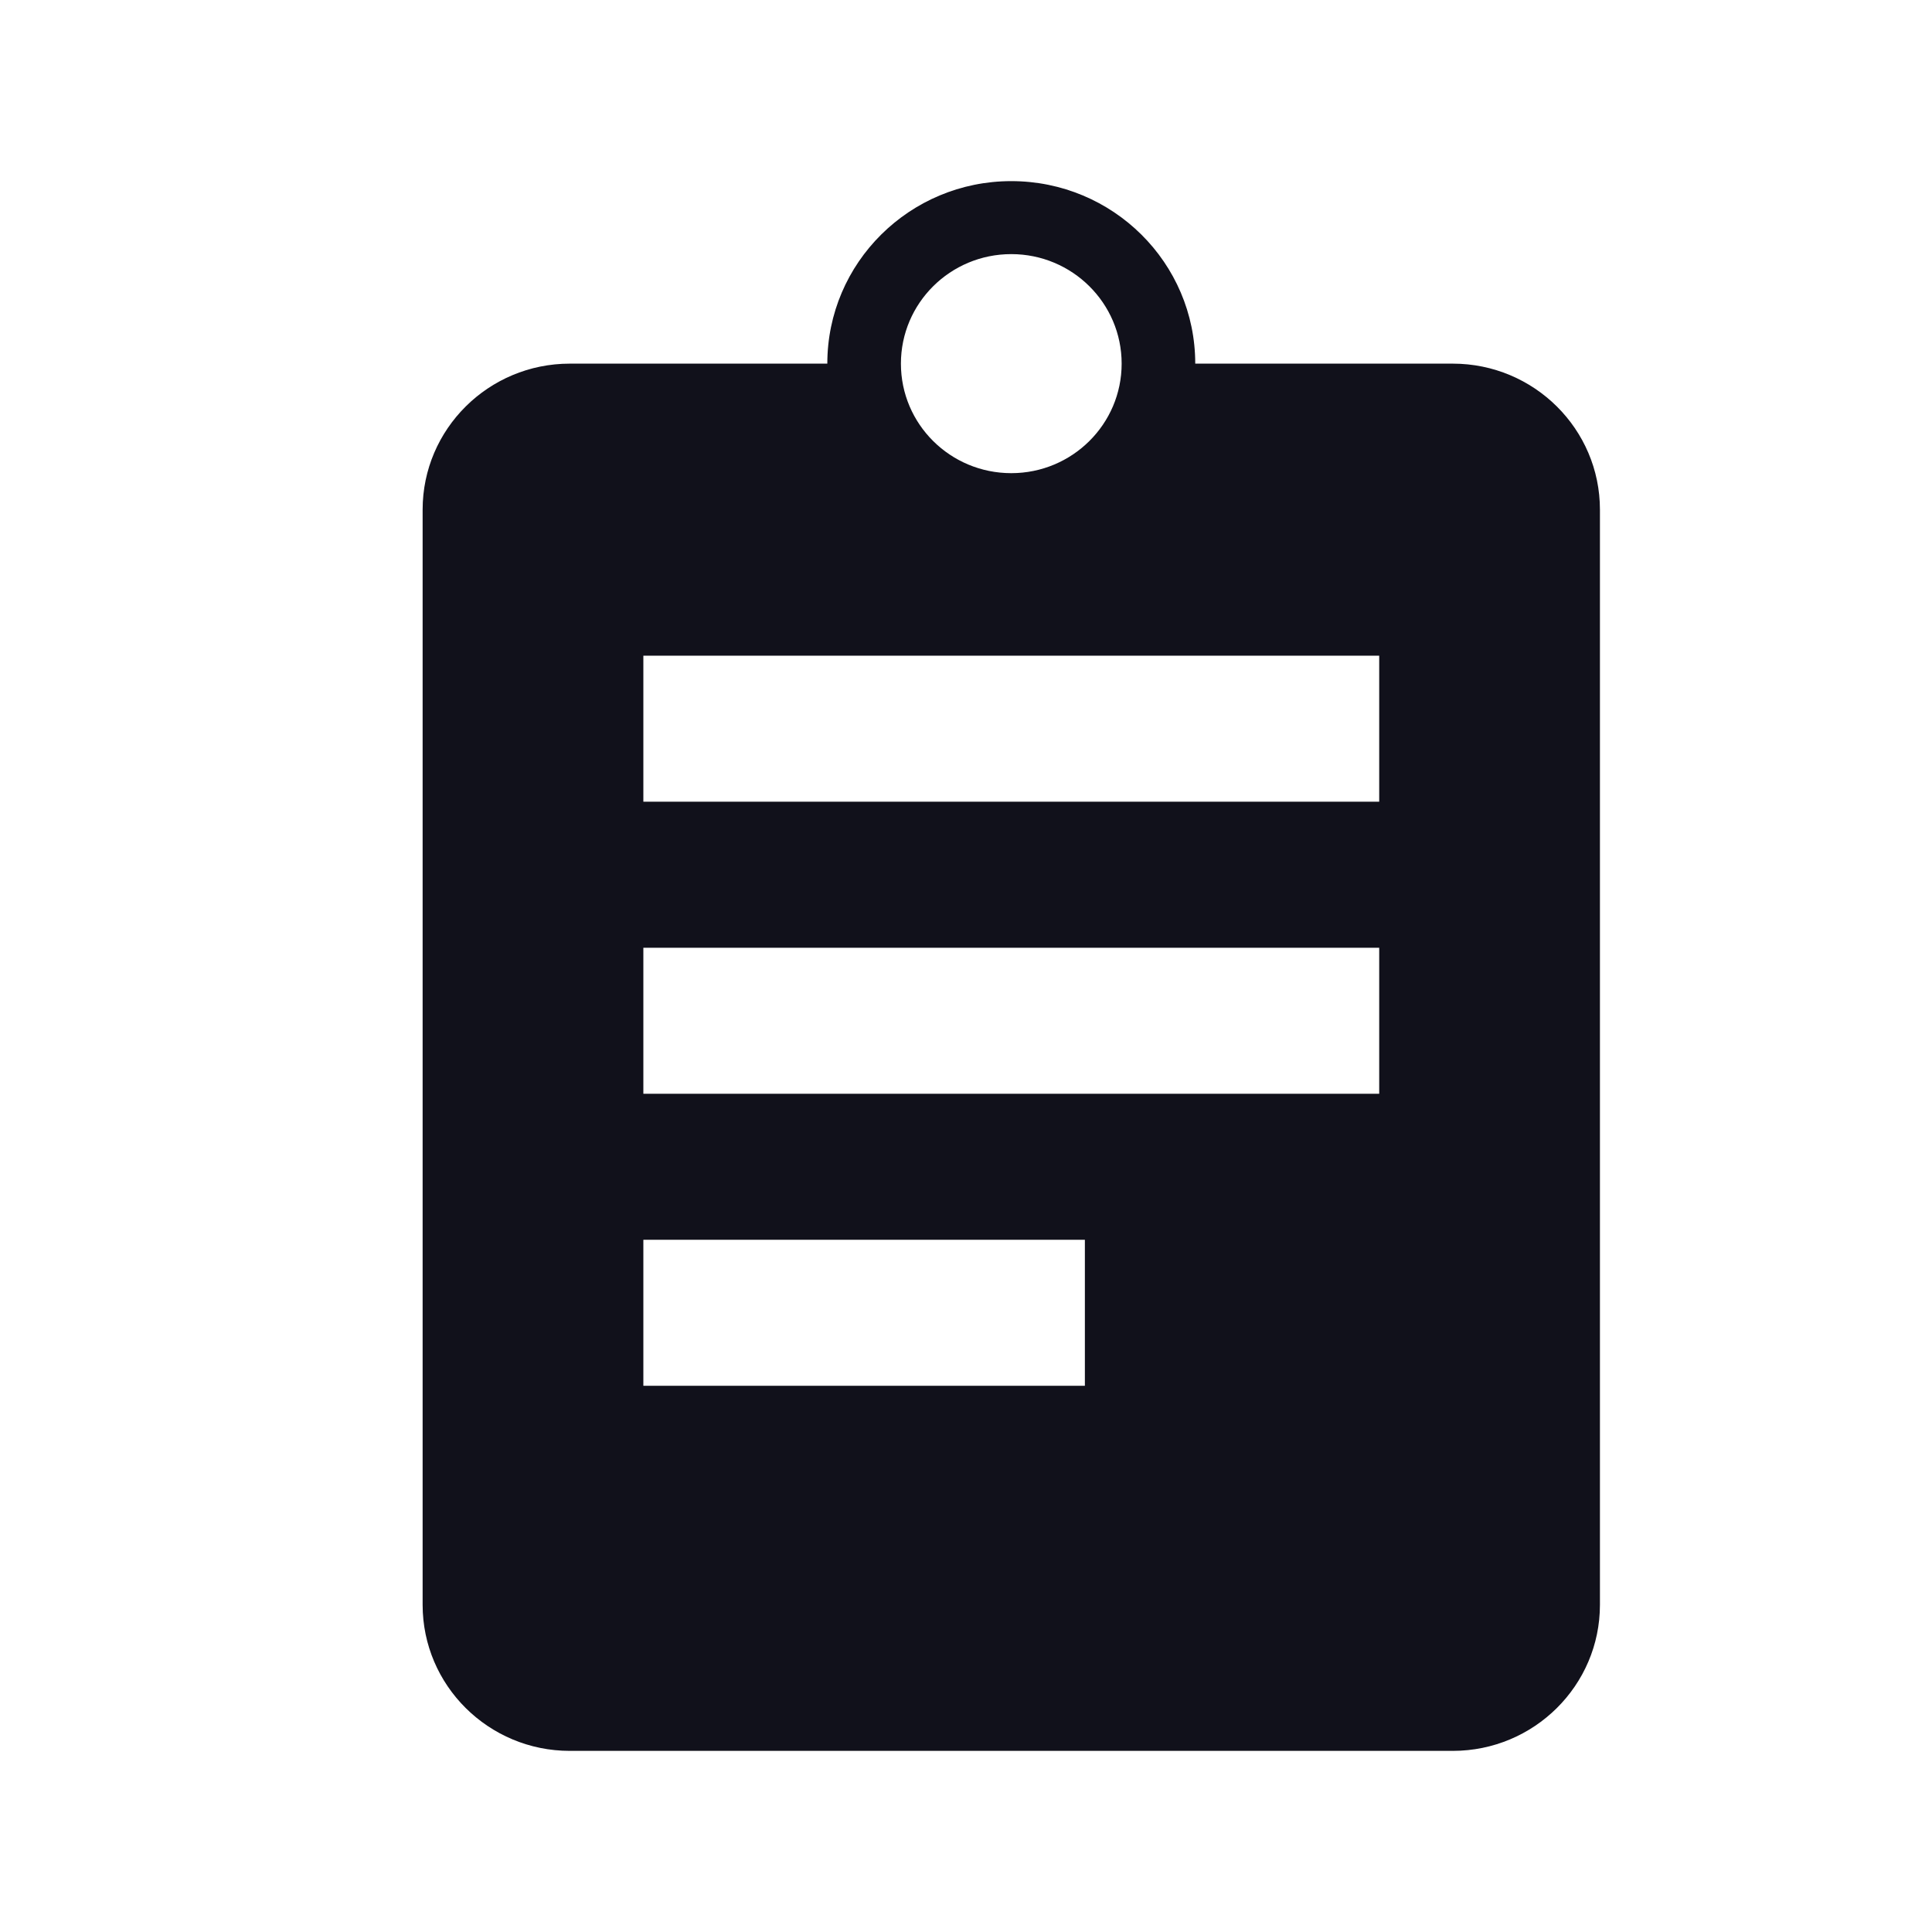 <?xml version="1.0" encoding="UTF-8"?> <svg xmlns="http://www.w3.org/2000/svg" xmlns:xlink="http://www.w3.org/1999/xlink" width="32" height="32" viewBox="0 0 32 32" fill="none"> <desc> Created with Pixso. </desc> <defs> <clipPath id="clip335_12694"> <rect width="32" height="32" fill="white"></rect> </clipPath> </defs> <g clip-path="url(#clip335_12694)"> <path d="M16.75 3C18.433 3 19.797 4.353 19.797 6.023L24.062 6.023C25.408 6.023 26.5 7.107 26.5 8.442L26.5 26.581C26.5 27.916 25.408 29 24.062 29L9.438 29C8.092 29 7 27.916 7 26.581L7 8.442C7 7.107 8.092 6.023 9.438 6.023L13.703 6.023C13.703 4.353 15.067 3 16.75 3ZM16.75 4.209C15.74 4.209 14.922 5.021 14.922 6.023C14.922 7.026 15.74 7.837 16.75 7.837C17.759 7.837 18.578 7.025 18.578 6.023C18.578 5.021 17.759 4.209 16.75 4.209ZM10.656 13.279L22.844 13.279L22.844 10.86L10.656 10.86L10.656 13.279ZM10.656 18.116L22.844 18.116L22.844 15.698L10.656 15.698L10.656 18.116ZM10.656 22.953L17.969 22.953L17.969 20.535L10.656 20.535L10.656 22.953Z" fill-rule="evenodd" fill="#11111B"></path> </g> </svg> 